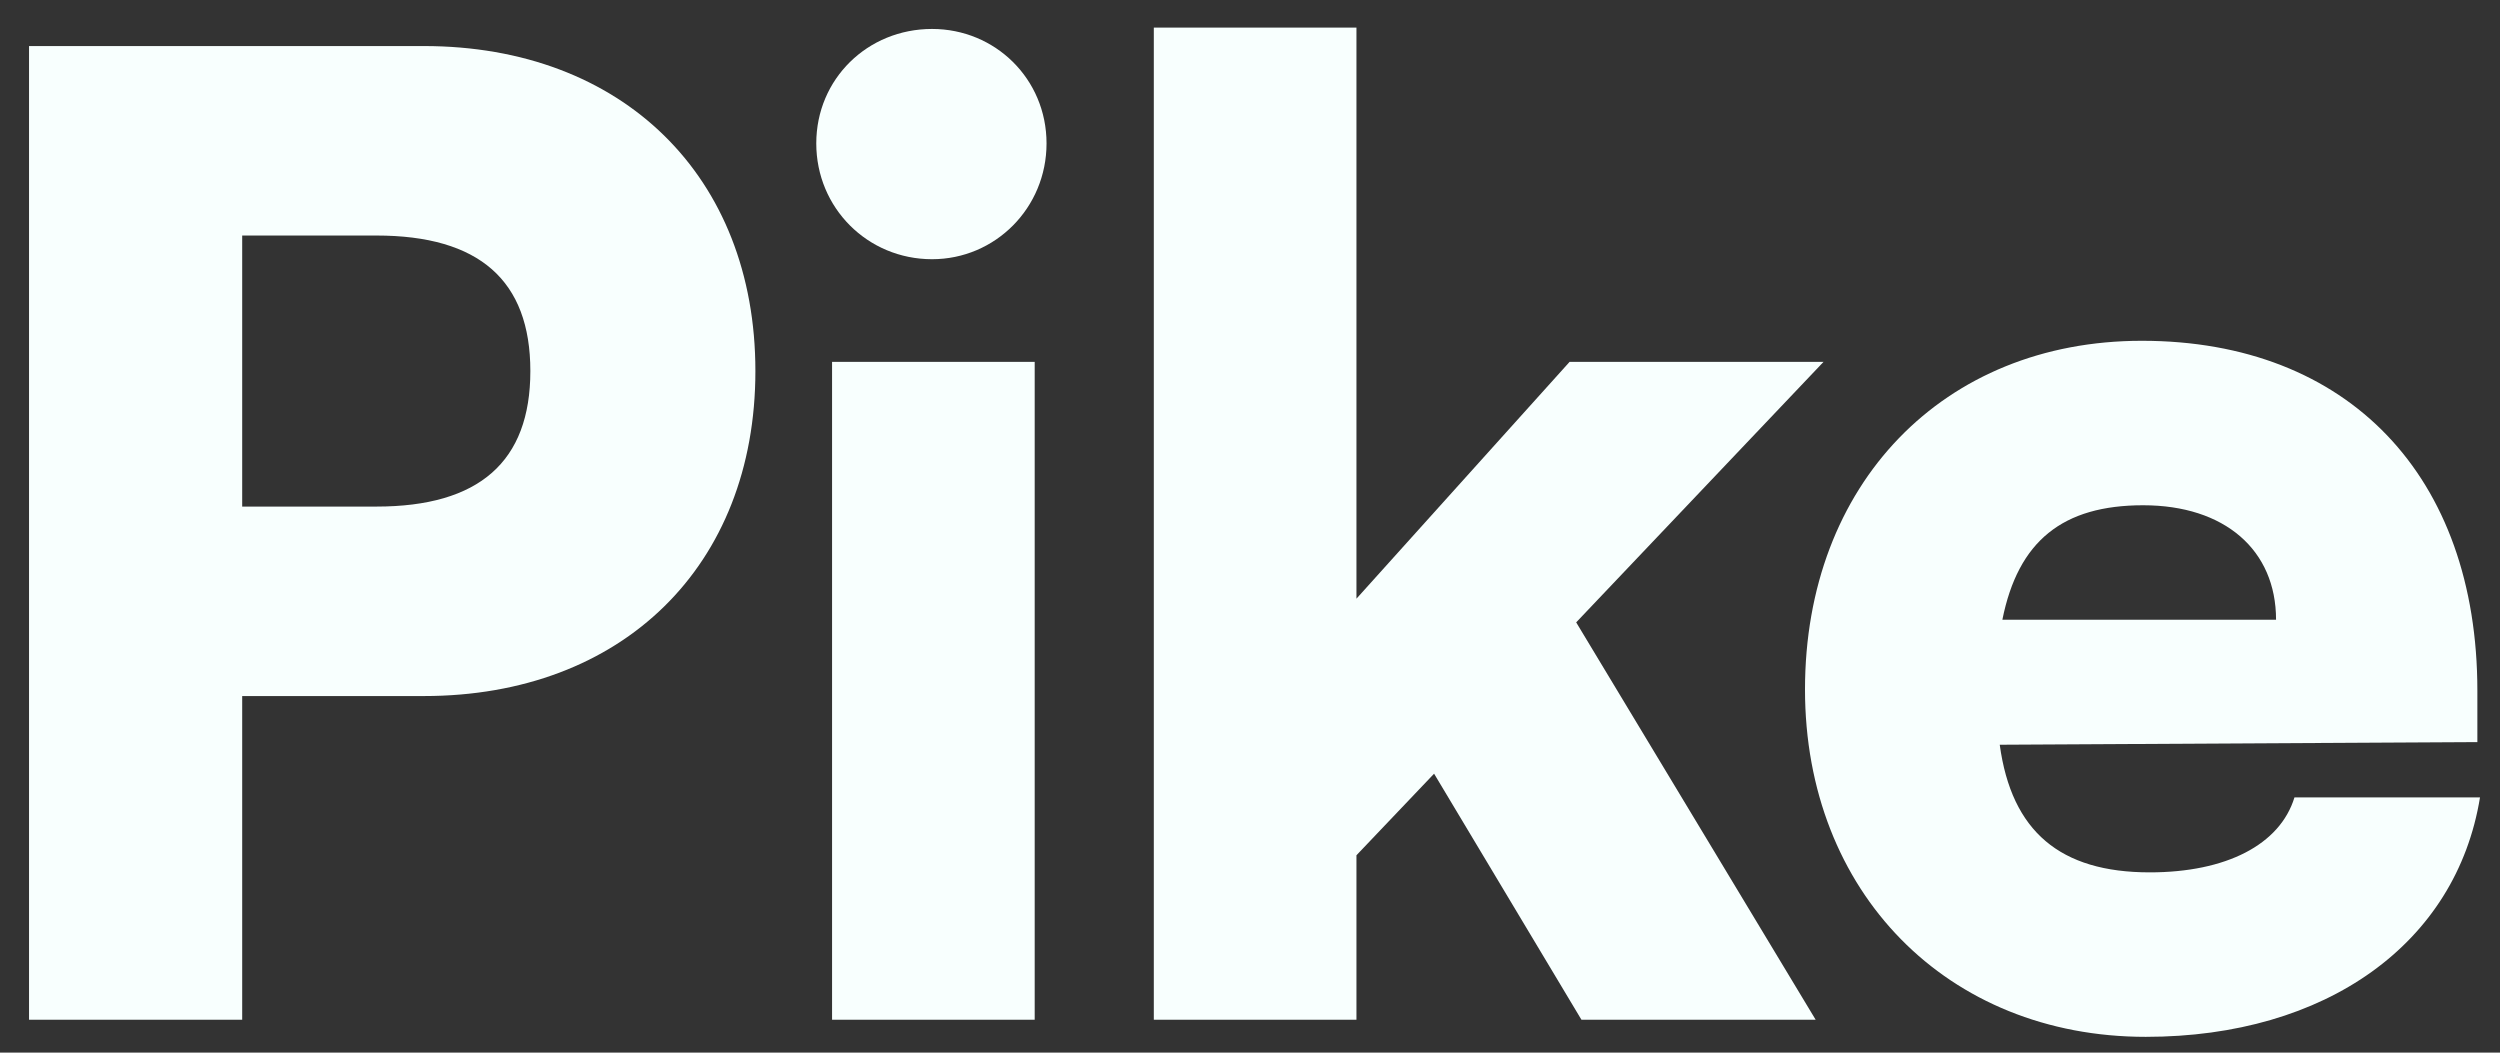 <svg width="57" height="24" viewBox="0 0 57 24" fill="none" xmlns="http://www.w3.org/2000/svg">
<rect x="0" y="0" width="57" height="24" fill="#333333" stroke="none"/>
<g id="Pike Logo">
<g id="Label">
<path d="M9.662 15.87H5.522V23.25H0.662V1.05H9.662C14.193 1.05 17.223 4.02 17.223 8.46C17.223 12.9 14.193 15.87 9.662 15.87ZM8.582 5.37H5.522V11.55H8.582C10.922 11.55 12.092 10.53 12.092 8.46C12.092 6.39 10.922 5.37 8.582 5.37Z" fill="#F8FFFE"/>
<path d="M21.251 5.91C19.781 5.91 18.611 4.74 18.611 3.27C18.611 1.8 19.781 0.66 21.251 0.66C22.691 0.66 23.861 1.8 23.861 3.27C23.861 4.74 22.691 5.91 21.251 5.91ZM18.971 23.25V8.25H23.591V23.25H18.971Z" fill="#F8FFFE"/>
<path d="M30.927 23.25H26.307V0.63H30.927V13.65L35.787 8.25H41.577L35.937 14.19L41.397 23.25H36.057L32.697 17.64L30.927 19.5V23.25Z" fill="#F8FFFE"/>
<path d="M48.924 23.64C44.394 23.64 41.154 20.34 41.154 15.72C41.154 11.04 44.304 7.77 48.834 7.77C53.544 7.77 56.484 10.86 56.484 15.75V16.92L45.594 16.98C45.864 18.96 46.974 19.89 49.014 19.89C50.754 19.89 51.984 19.26 52.314 18.18H56.544C56.004 21.51 53.034 23.64 48.924 23.64ZM48.864 11.52C47.034 11.52 46.014 12.33 45.654 14.13H51.894C51.894 12.54 50.724 11.52 48.864 11.52Z" fill="#F8FFFE"/>
</g>
</g>
</svg>
